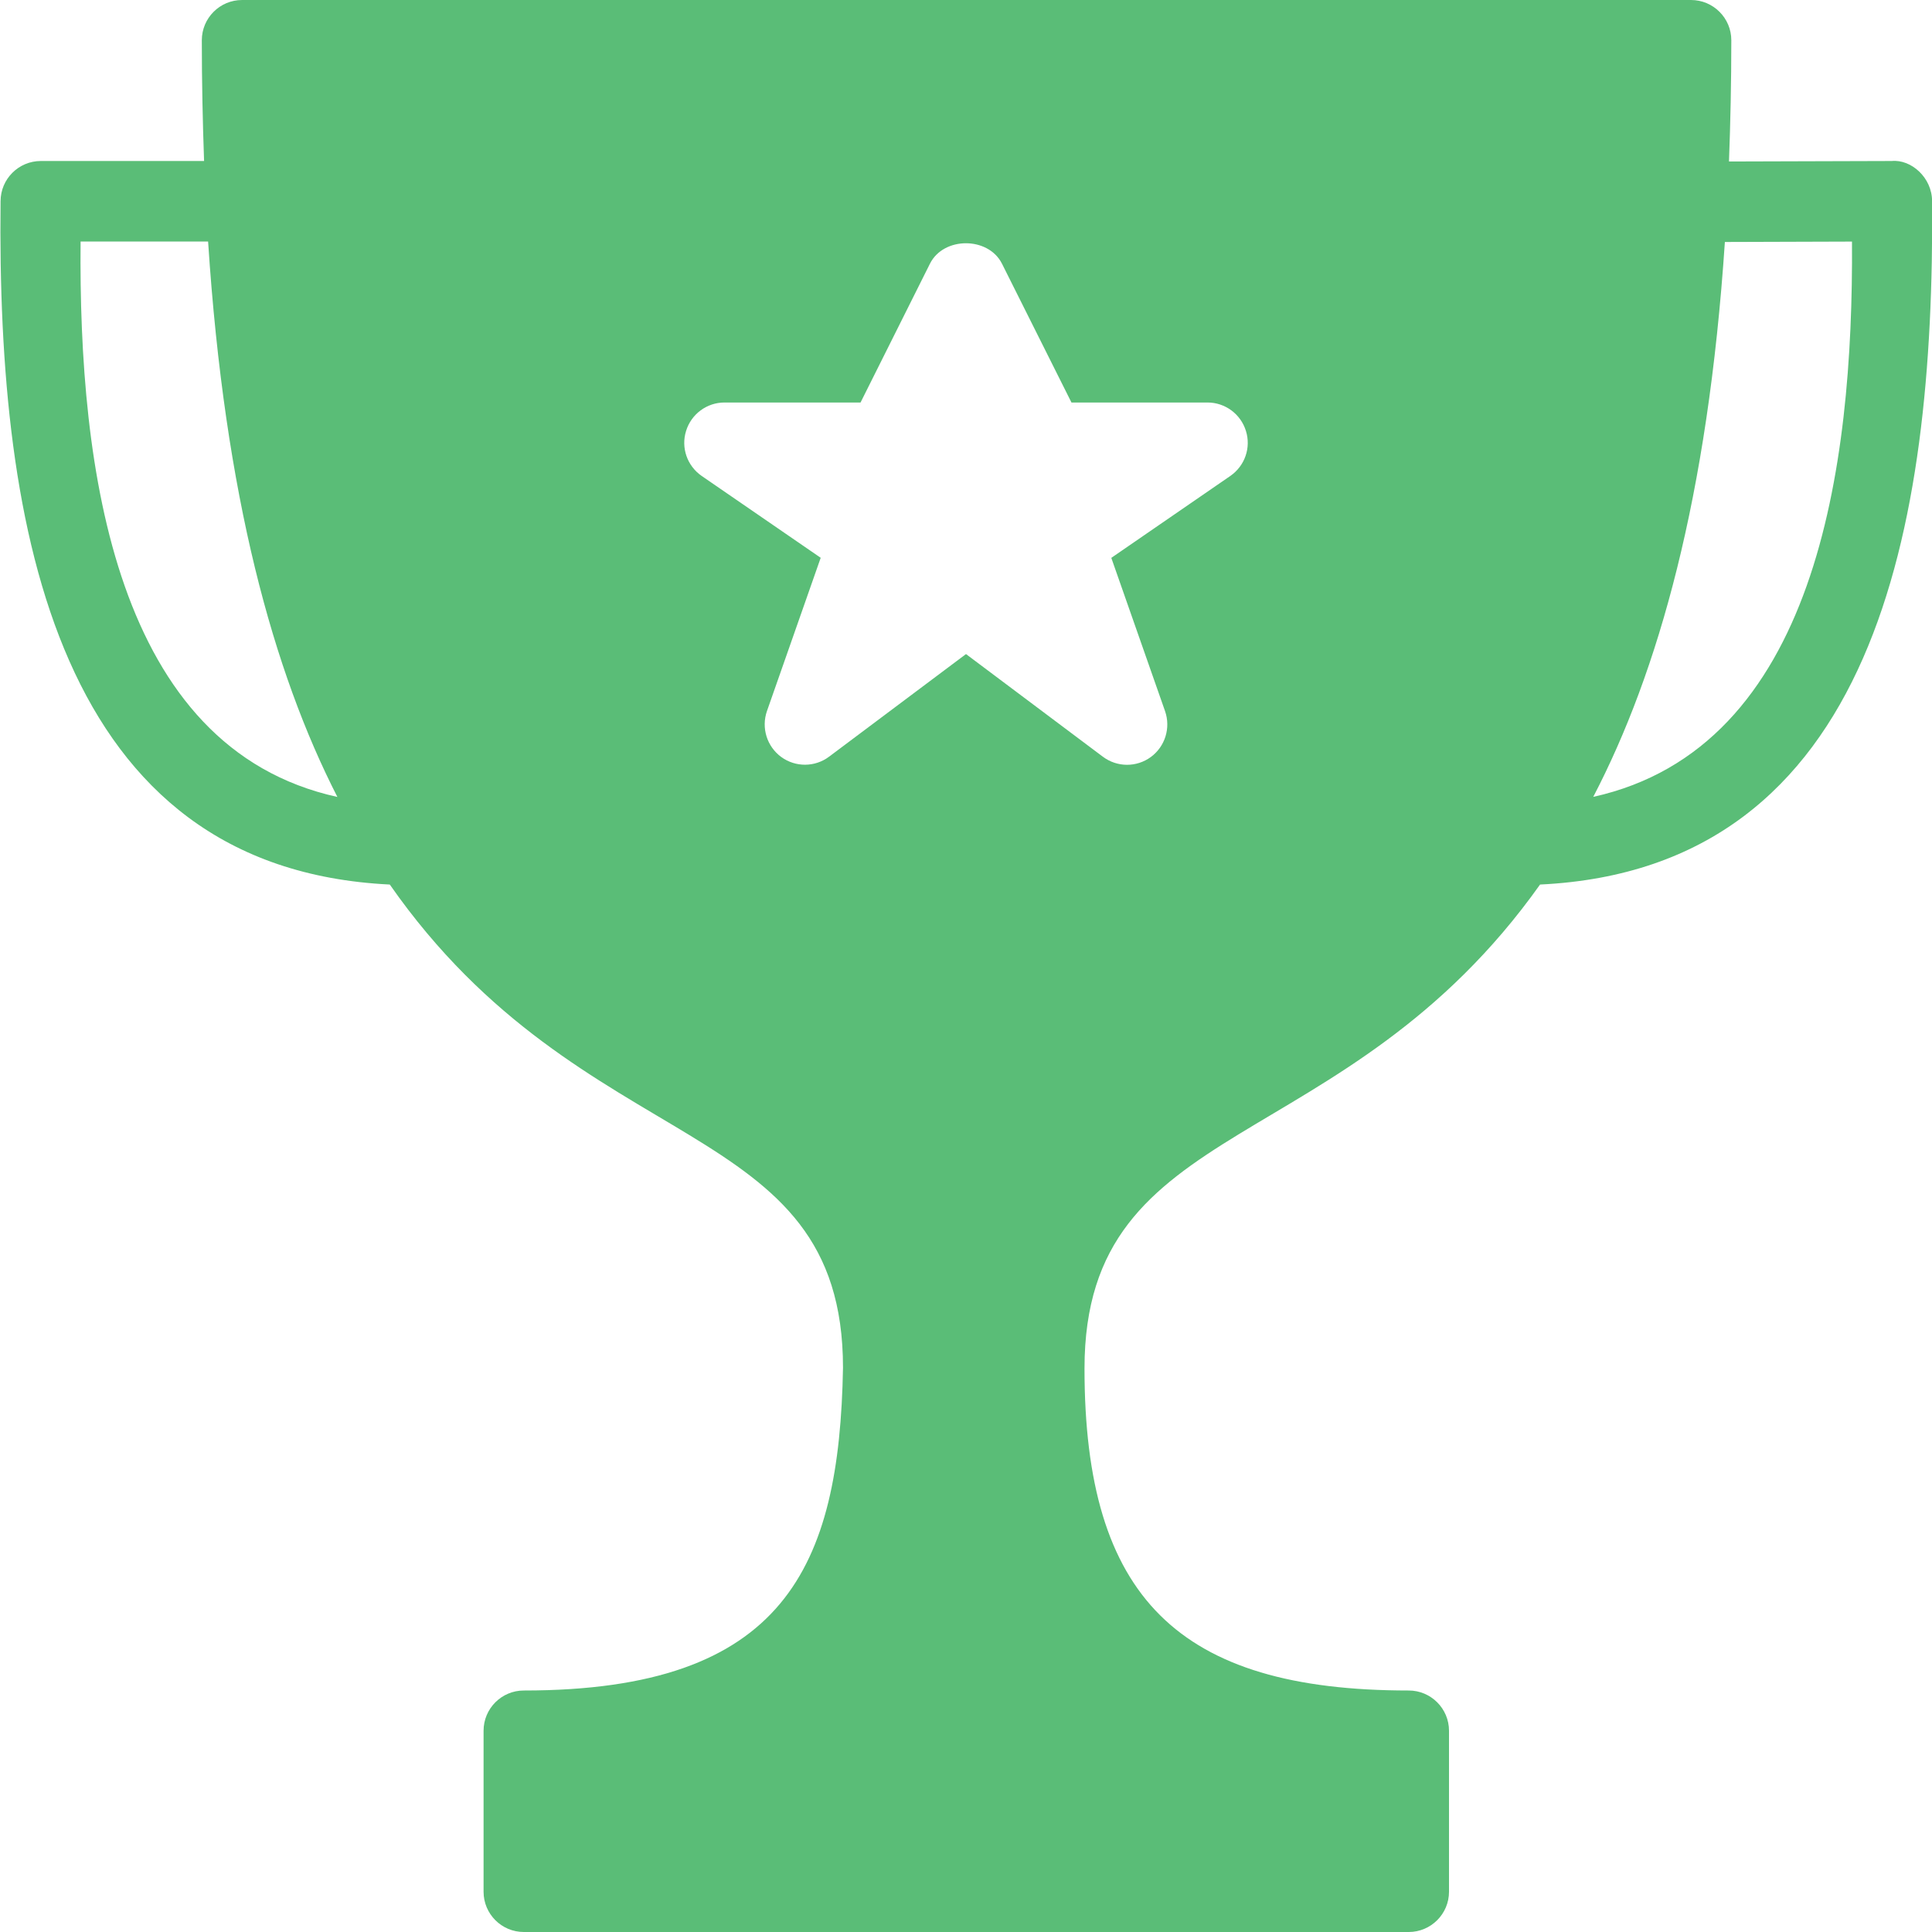 <?xml version="1.0" encoding="UTF-8" standalone="no"?><!DOCTYPE svg PUBLIC "-//W3C//DTD SVG 1.1//EN" "http://www.w3.org/Graphics/SVG/1.1/DTD/svg11.dtd"><svg width="48" height="48" viewBox="0 0 48 48" version="1.1" xmlns="http://www.w3.org/2000/svg" xmlns:xlink="http://www.w3.org/1999/xlink" xml:space="preserve" xmlns:serif="http://www.serif.com/" style="fill-rule:evenodd;clip-rule:evenodd;stroke-linejoin:round;stroke-miterlimit:1.414;"><g id="Layer-1" serif:id="Layer 1"><path d="M39.584,19.798c1.614,-3.1 2.848,-7.444 3.27,-13.786l3.158,-0.01c0.038,5.638 -0.898,12.572 -6.428,13.796m-9.016,-7.974l-2.958,2.036l1.336,3.81c0.144,0.416 0,0.878 -0.354,1.138c-0.356,0.26 -0.838,0.258 -1.192,-0.008l-3.4,-2.55l-3.4,2.548c-0.354,0.266 -0.836,0.268 -1.192,0.008c-0.354,-0.26 -0.498,-0.722 -0.354,-1.138l1.336,-3.81l-2.958,-2.034c-0.36,-0.25 -0.518,-0.702 -0.386,-1.12c0.13,-0.418 0.516,-0.704 0.954,-0.704l3.38,0l1.724,-3.448c0.338,-0.678 1.45,-0.678 1.79,0l1.726,3.448l3.38,0c0.438,0 0.824,0.286 0.954,0.704c0.132,0.418 -0.026,0.87 -0.386,1.12m-28.566,-5.824l3.168,0c0.414,6.346 1.624,10.694 3.212,13.8c-5.528,-1.216 -6.432,-8.15 -6.38,-13.8m46,-1c0,-0.59 -0.522,-1.046 -1.002,-1l-4.044,0.012c0.036,-0.962 0.058,-1.962 0.058,-3.012c0,-0.552 -0.45,-1 -1,-1l-36,0c-0.552,0 -1,0.448 -1,1c0,1.046 0.022,2.04 0.056,3l-4.056,0c-0.552,0 -1,0.448 -1,1c-0.092,8.232 1.428,16.574 9.67,16.976c4.828,6.918 11.26,5.674 11.26,12.006c-0.09,4.95 -1.446,8.018 -7.93,8.018c-0.552,0 -1,0.448 -1,1l0,4c0,0.552 0.448,1 1,1l21.986,0c0.55,0 1,-0.448 1,-1l0,-4c0,-0.552 -0.45,-1 -1,-1c-5.732,0 -8.056,-2.318 -8.056,-8c0,-6.346 6.446,-5.166 11.318,-12.024c8.346,-0.4 9.802,-8.932 9.74,-16.976" style="fill:#5abd77;fill-rule:nonzero;"/></g></svg>